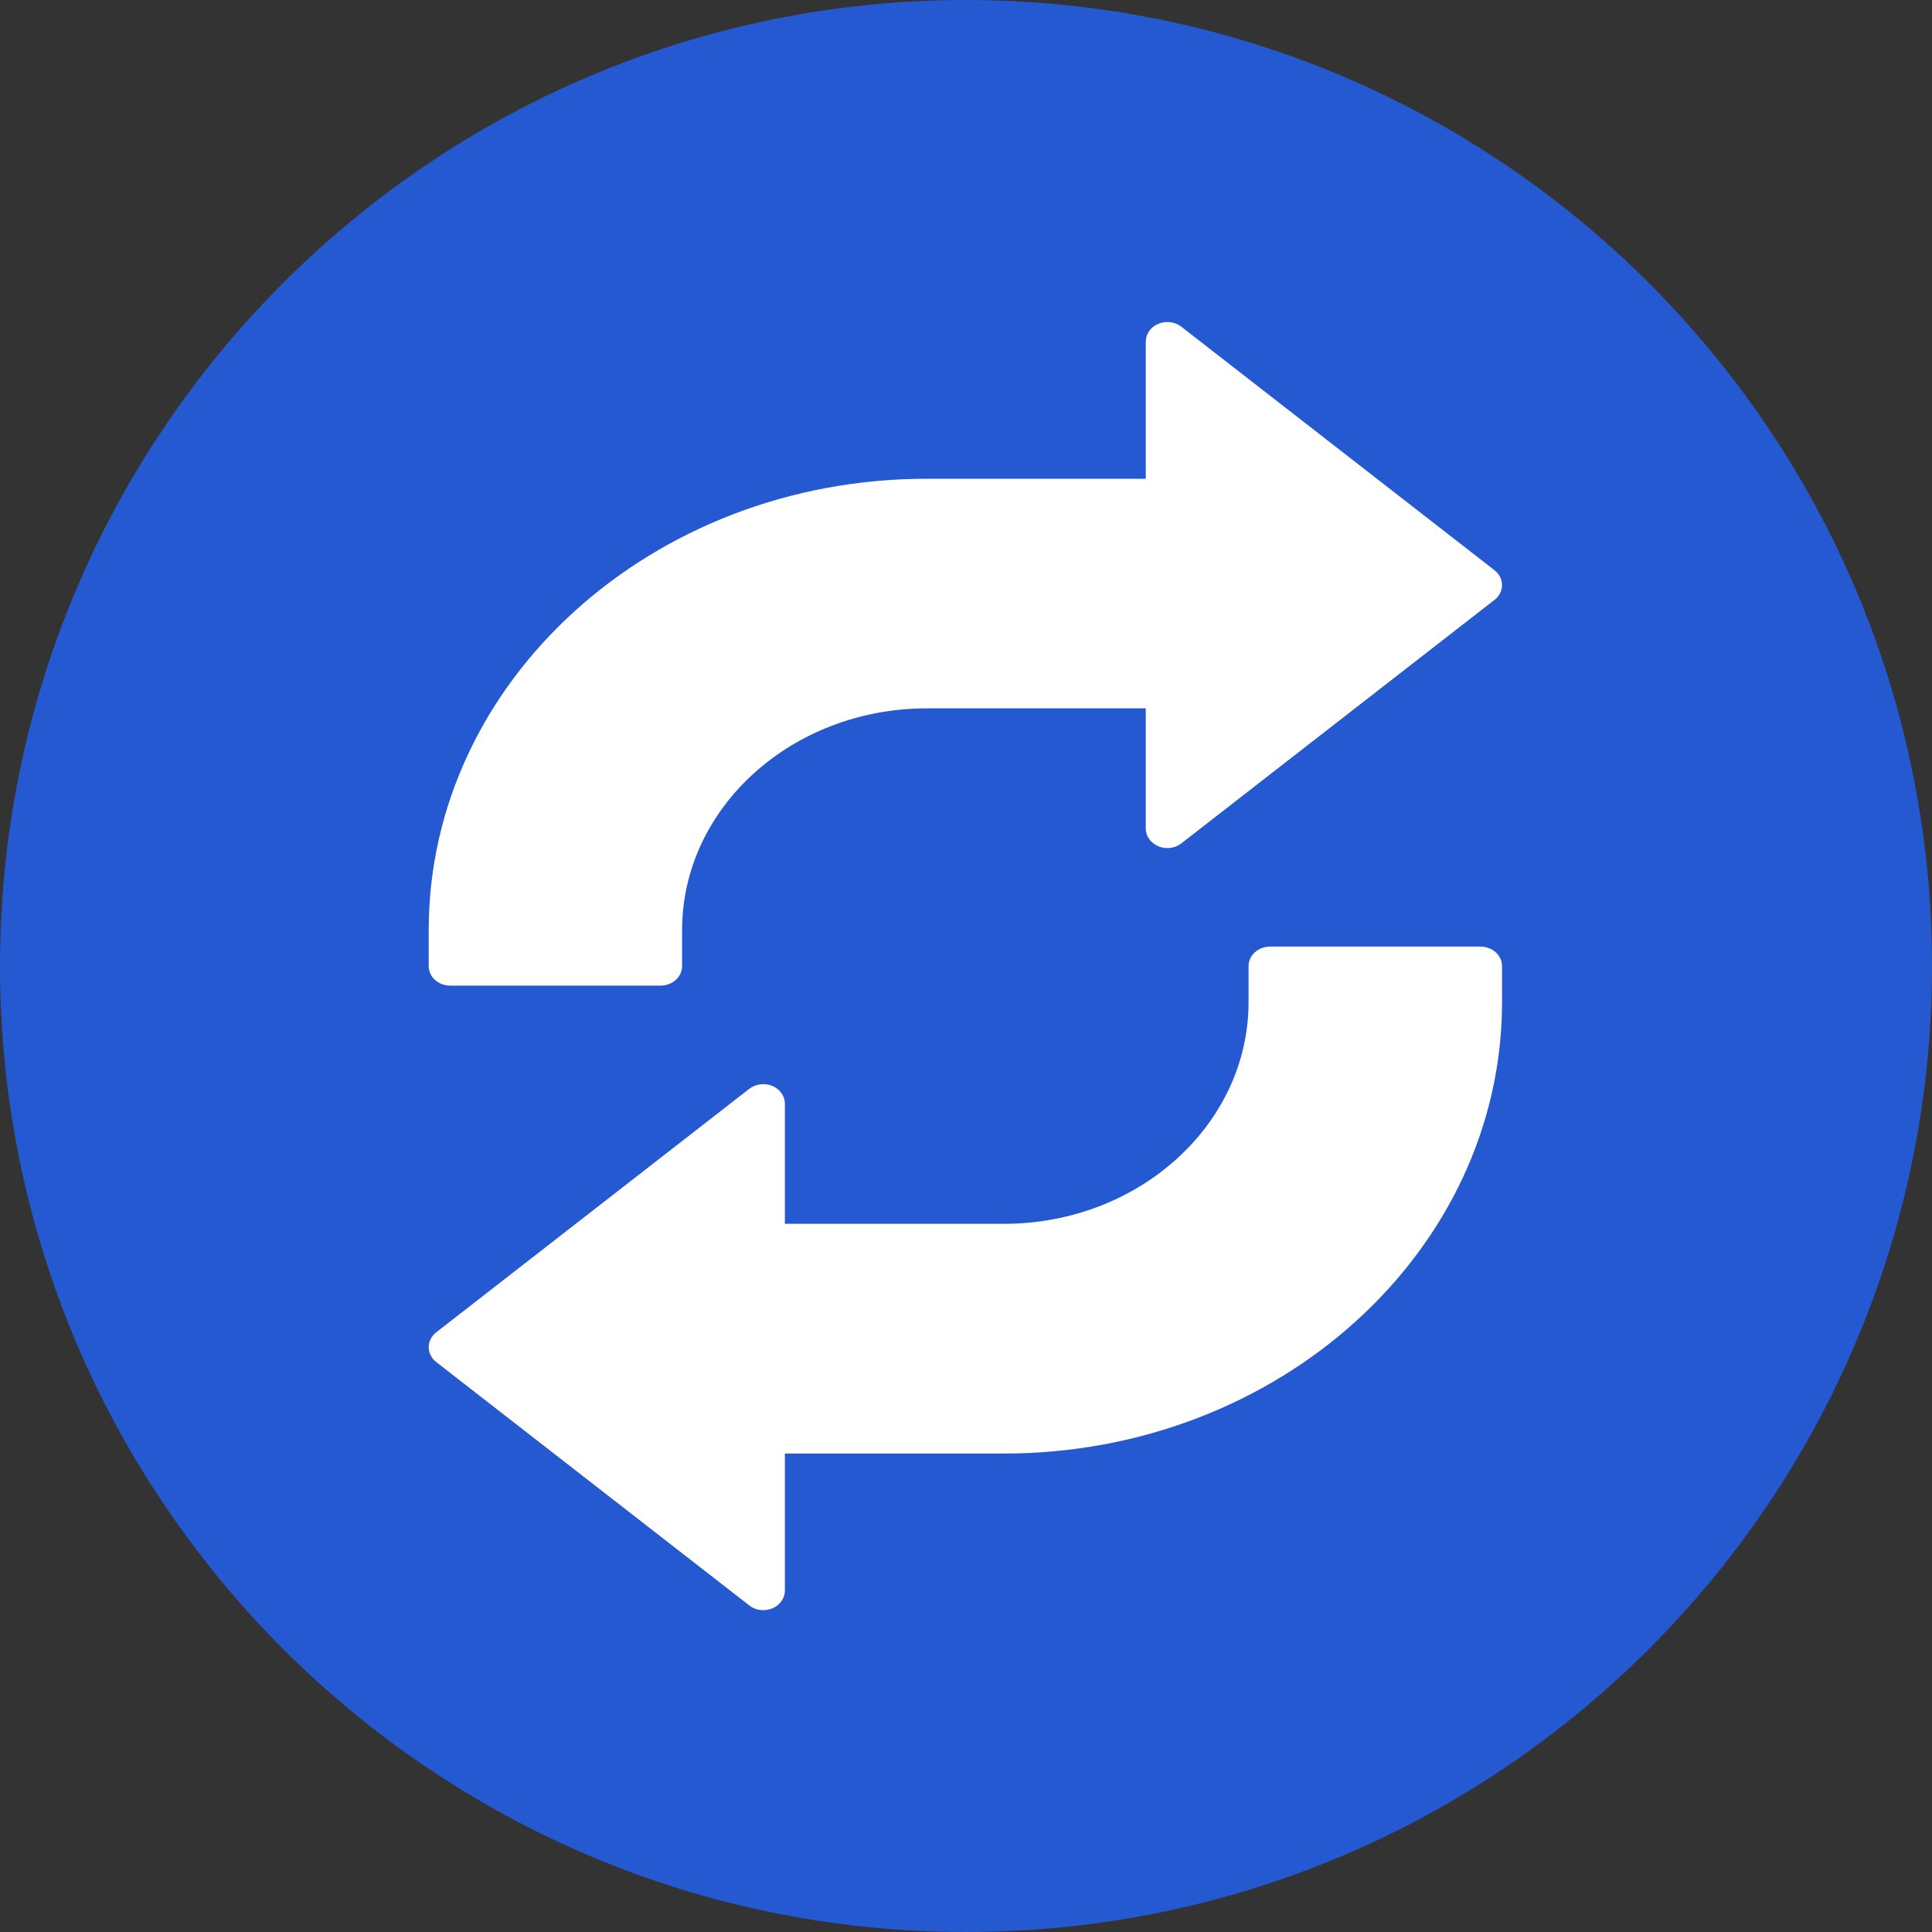 <svg width="20" height="20" viewBox="0 0 20 20" fill="none" xmlns="http://www.w3.org/2000/svg">
<rect x="0" y="0" width="20" height="20" fill="#333333" stroke="none"/>
<path d="M10 0C4.48 0 0 4.48 0 10C0 15.52 4.48 20 10 20C15.52 20 20 15.52 20 10C20 4.48 15.52 0 10 0Z" fill="#2459D1"/>
<g clip-path="url(#clip0_4006_33214)">
<path d="M4.661 10.203H6.837C6.961 10.203 7.061 10.113 7.061 10.001V9.628C7.061 8.362 8.197 7.333 9.594 7.333H11.861V8.576C11.861 8.656 11.912 8.727 11.992 8.761C12.071 8.794 12.164 8.782 12.23 8.73L15.471 6.21C15.52 6.172 15.549 6.116 15.549 6.057C15.549 5.997 15.52 5.941 15.471 5.903L12.23 3.383C12.164 3.331 12.071 3.319 11.991 3.352C11.912 3.385 11.861 3.457 11.861 3.537V4.956H9.594C6.751 4.956 4.438 7.052 4.438 9.628V10.001C4.438 10.113 4.537 10.203 4.661 10.203V10.203Z" fill="white"/>
<path d="M15.325 9.799H13.149C13.025 9.799 12.925 9.889 12.925 10.001V10.374C12.925 11.639 11.789 12.669 10.392 12.669H8.125V11.426C8.125 11.346 8.074 11.275 7.995 11.241C7.915 11.209 7.822 11.22 7.756 11.272L4.516 13.792C4.466 13.831 4.438 13.887 4.438 13.946C4.438 14.005 4.466 14.061 4.516 14.1L7.756 16.619C7.797 16.652 7.849 16.668 7.901 16.668C7.933 16.668 7.965 16.662 7.995 16.65C8.074 16.617 8.125 16.545 8.125 16.466V15.047H10.392C13.236 15.047 15.549 12.95 15.549 10.374V10.001C15.549 9.889 15.449 9.799 15.325 9.799H15.325Z" fill="white"/>
</g>
<defs>
<clipPath id="clip0_4006_33214">
<rect width="11.111" height="13.333" fill="white" transform="translate(4.438 3.334)"/>
</clipPath>
</defs>
</svg>
